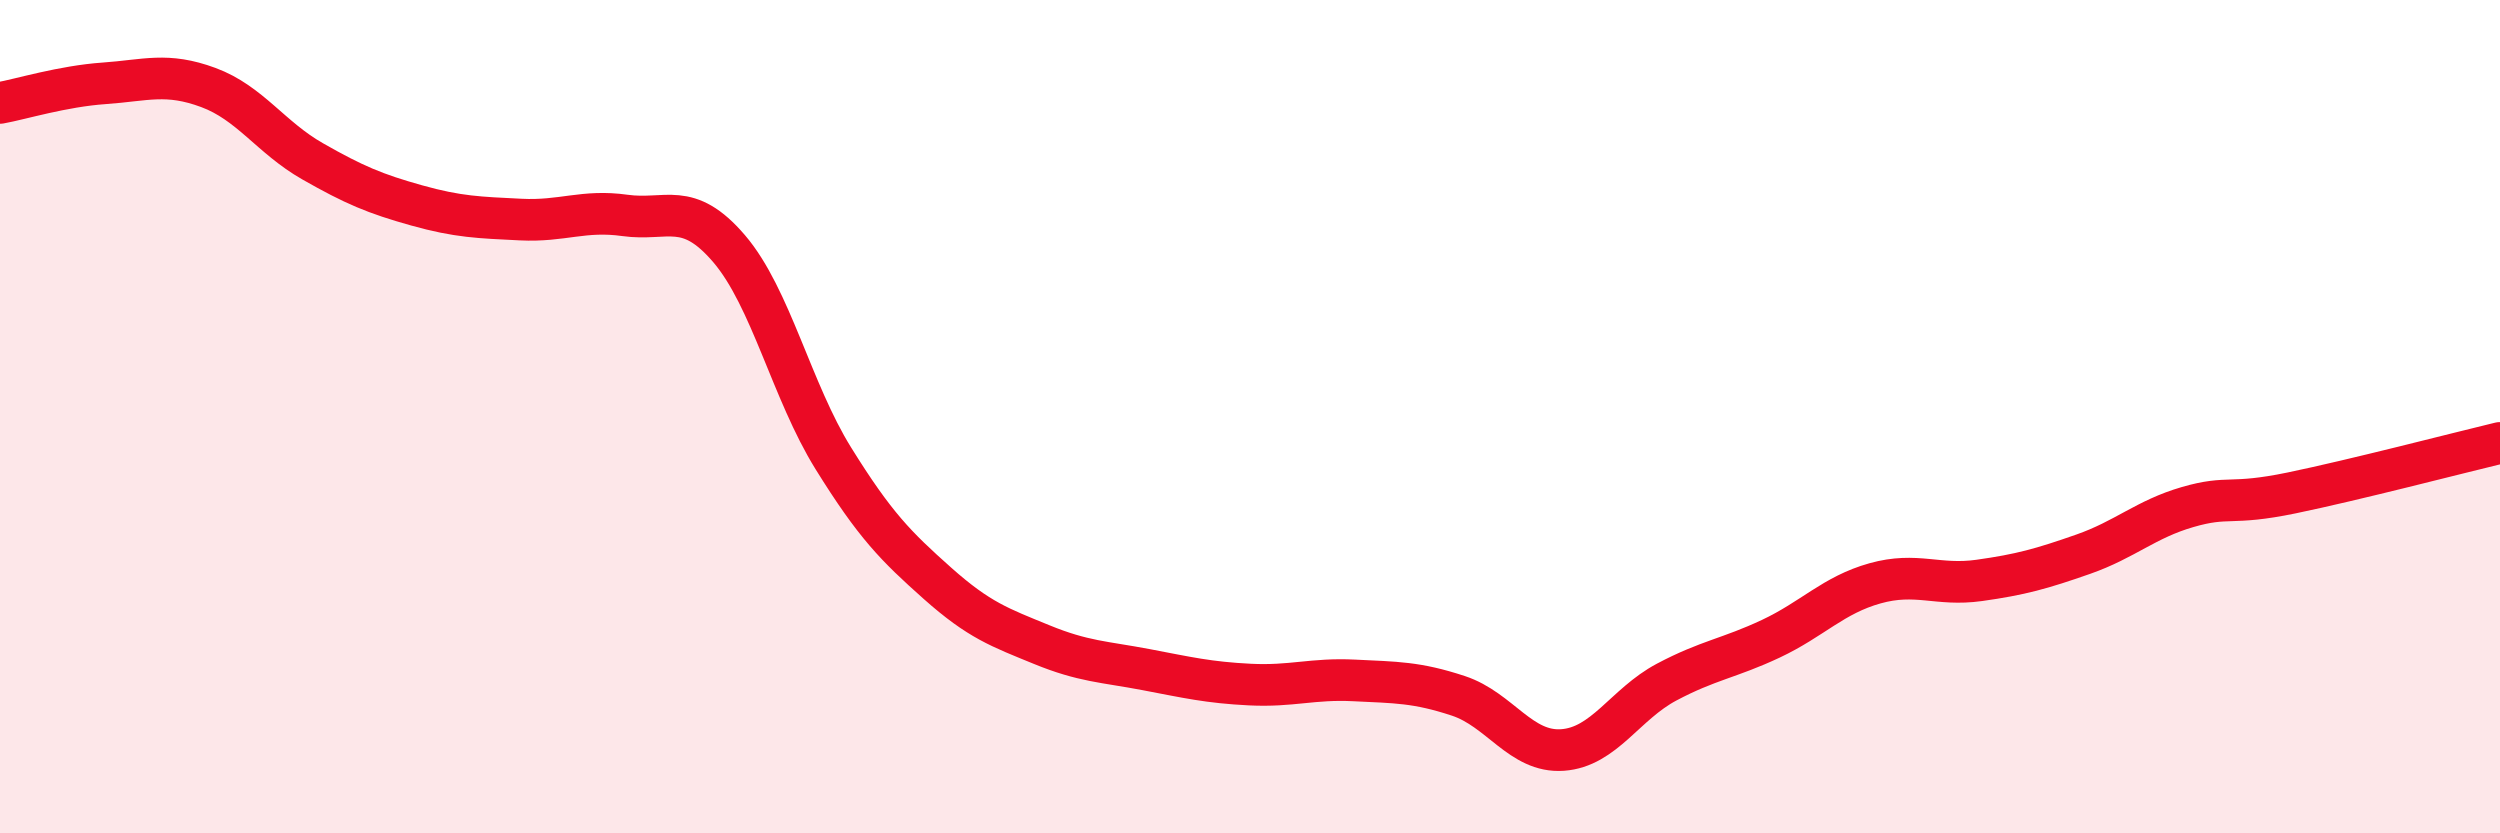 
    <svg width="60" height="20" viewBox="0 0 60 20" xmlns="http://www.w3.org/2000/svg">
      <path
        d="M 0,2.47 C 0.5,2.38 1.5,2.07 2.5,2 C 3.5,1.93 4,1.73 5,2.1 C 6,2.47 6.5,3.3 7.5,3.87 C 8.5,4.44 9,4.65 10,4.93 C 11,5.21 11.5,5.22 12.5,5.27 C 13.5,5.32 14,5.03 15,5.17 C 16,5.31 16.5,4.8 17.5,5.97 C 18.5,7.14 19,9.39 20,11 C 21,12.61 21.5,13.11 22.5,14 C 23.5,14.89 24,15.06 25,15.47 C 26,15.88 26.5,15.88 27.5,16.07 C 28.5,16.26 29,16.38 30,16.43 C 31,16.48 31.5,16.28 32.5,16.33 C 33.5,16.38 34,16.37 35,16.7 C 36,17.03 36.5,18.07 37.5,18 C 38.5,17.93 39,16.9 40,16.37 C 41,15.84 41.5,15.8 42.5,15.33 C 43.5,14.86 44,14.28 45,14 C 46,13.72 46.5,14.07 47.5,13.93 C 48.5,13.79 49,13.65 50,13.3 C 51,12.95 51.5,12.46 52.5,12.17 C 53.5,11.88 53.5,12.14 55,11.83 C 56.5,11.52 59,10.87 60,10.63L60 20L0 20Z"
        fill="#EB0A25"
        opacity="0.1"
        stroke-linecap="round"
        stroke-linejoin="round"
      />
      <path
        d="M 0,2.47 C 0.5,2.38 1.5,2.07 2.5,2 C 3.5,1.93 4,1.73 5,2.1 C 6,2.47 6.5,3.3 7.5,3.87 C 8.5,4.44 9,4.65 10,4.93 C 11,5.21 11.5,5.22 12.5,5.27 C 13.5,5.32 14,5.03 15,5.17 C 16,5.31 16.5,4.8 17.5,5.97 C 18.5,7.14 19,9.39 20,11 C 21,12.61 21.5,13.11 22.5,14 C 23.5,14.89 24,15.06 25,15.47 C 26,15.88 26.5,15.88 27.5,16.07 C 28.5,16.26 29,16.38 30,16.43 C 31,16.48 31.5,16.28 32.5,16.33 C 33.5,16.38 34,16.37 35,16.7 C 36,17.03 36.5,18.07 37.5,18 C 38.5,17.93 39,16.9 40,16.37 C 41,15.84 41.5,15.8 42.5,15.33 C 43.5,14.86 44,14.28 45,14 C 46,13.72 46.5,14.07 47.5,13.93 C 48.5,13.79 49,13.65 50,13.3 C 51,12.95 51.5,12.46 52.5,12.17 C 53.5,11.88 53.5,12.14 55,11.83 C 56.5,11.52 59,10.87 60,10.63"
        stroke="#EB0A25"
        stroke-width="1"
        fill="none"
        stroke-linecap="round"
        stroke-linejoin="round"
      />
    </svg>
  